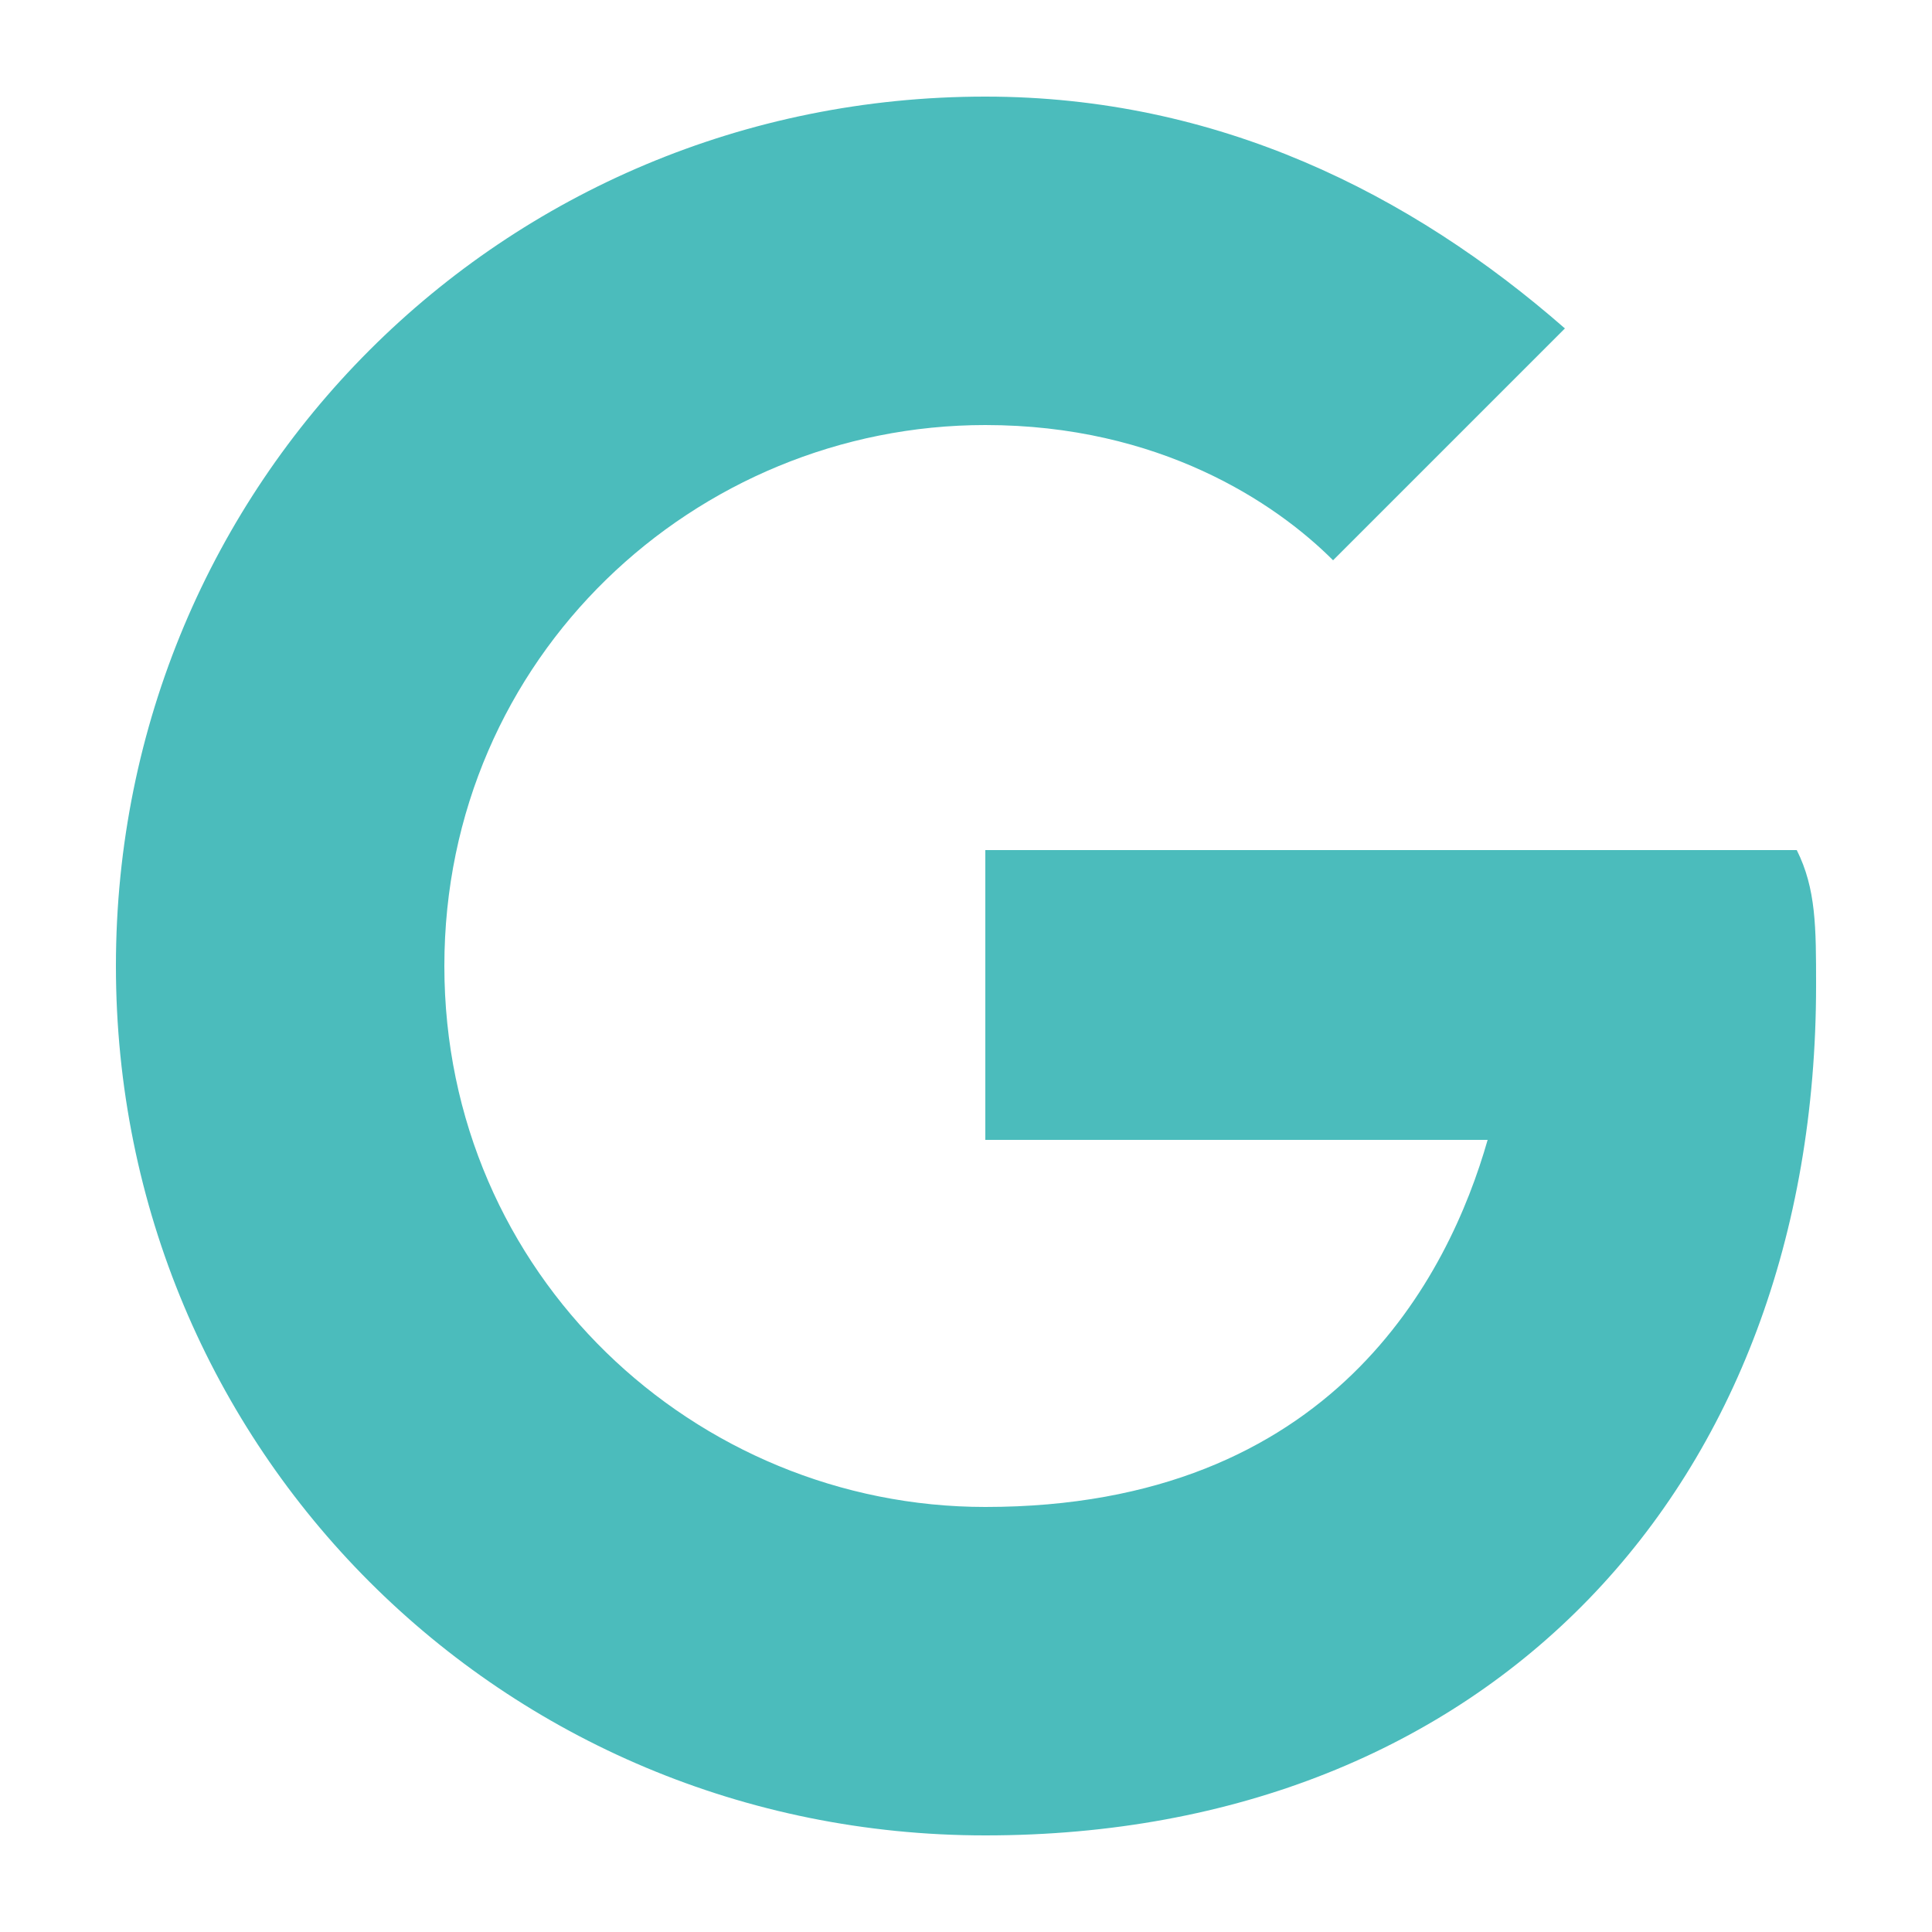 <svg width="16" height="16" xmlns="http://www.w3.org/2000/svg" viewBox="0 0 10 10"><path d="M5.1 4.4v1.5h2.6c-.2.7-.8 1.9-2.6 1.9-1.5 0-2.8-1.2-2.8-2.8 0-1.6 1.3-2.8 2.8-2.8.9 0 1.5.4 1.8.7l1.2-1.2C7.3 1 6.3.5 5.1.5 2.6.5.6 2.5.6 5s2 4.5 4.5 4.5c2.6 0 4.3-1.8 4.3-4.4 0-.3 0-.5-.1-.7H5.1z" fill-rule="evenodd" clip-rule="evenodd" fill="#4bbcbc"/></svg>